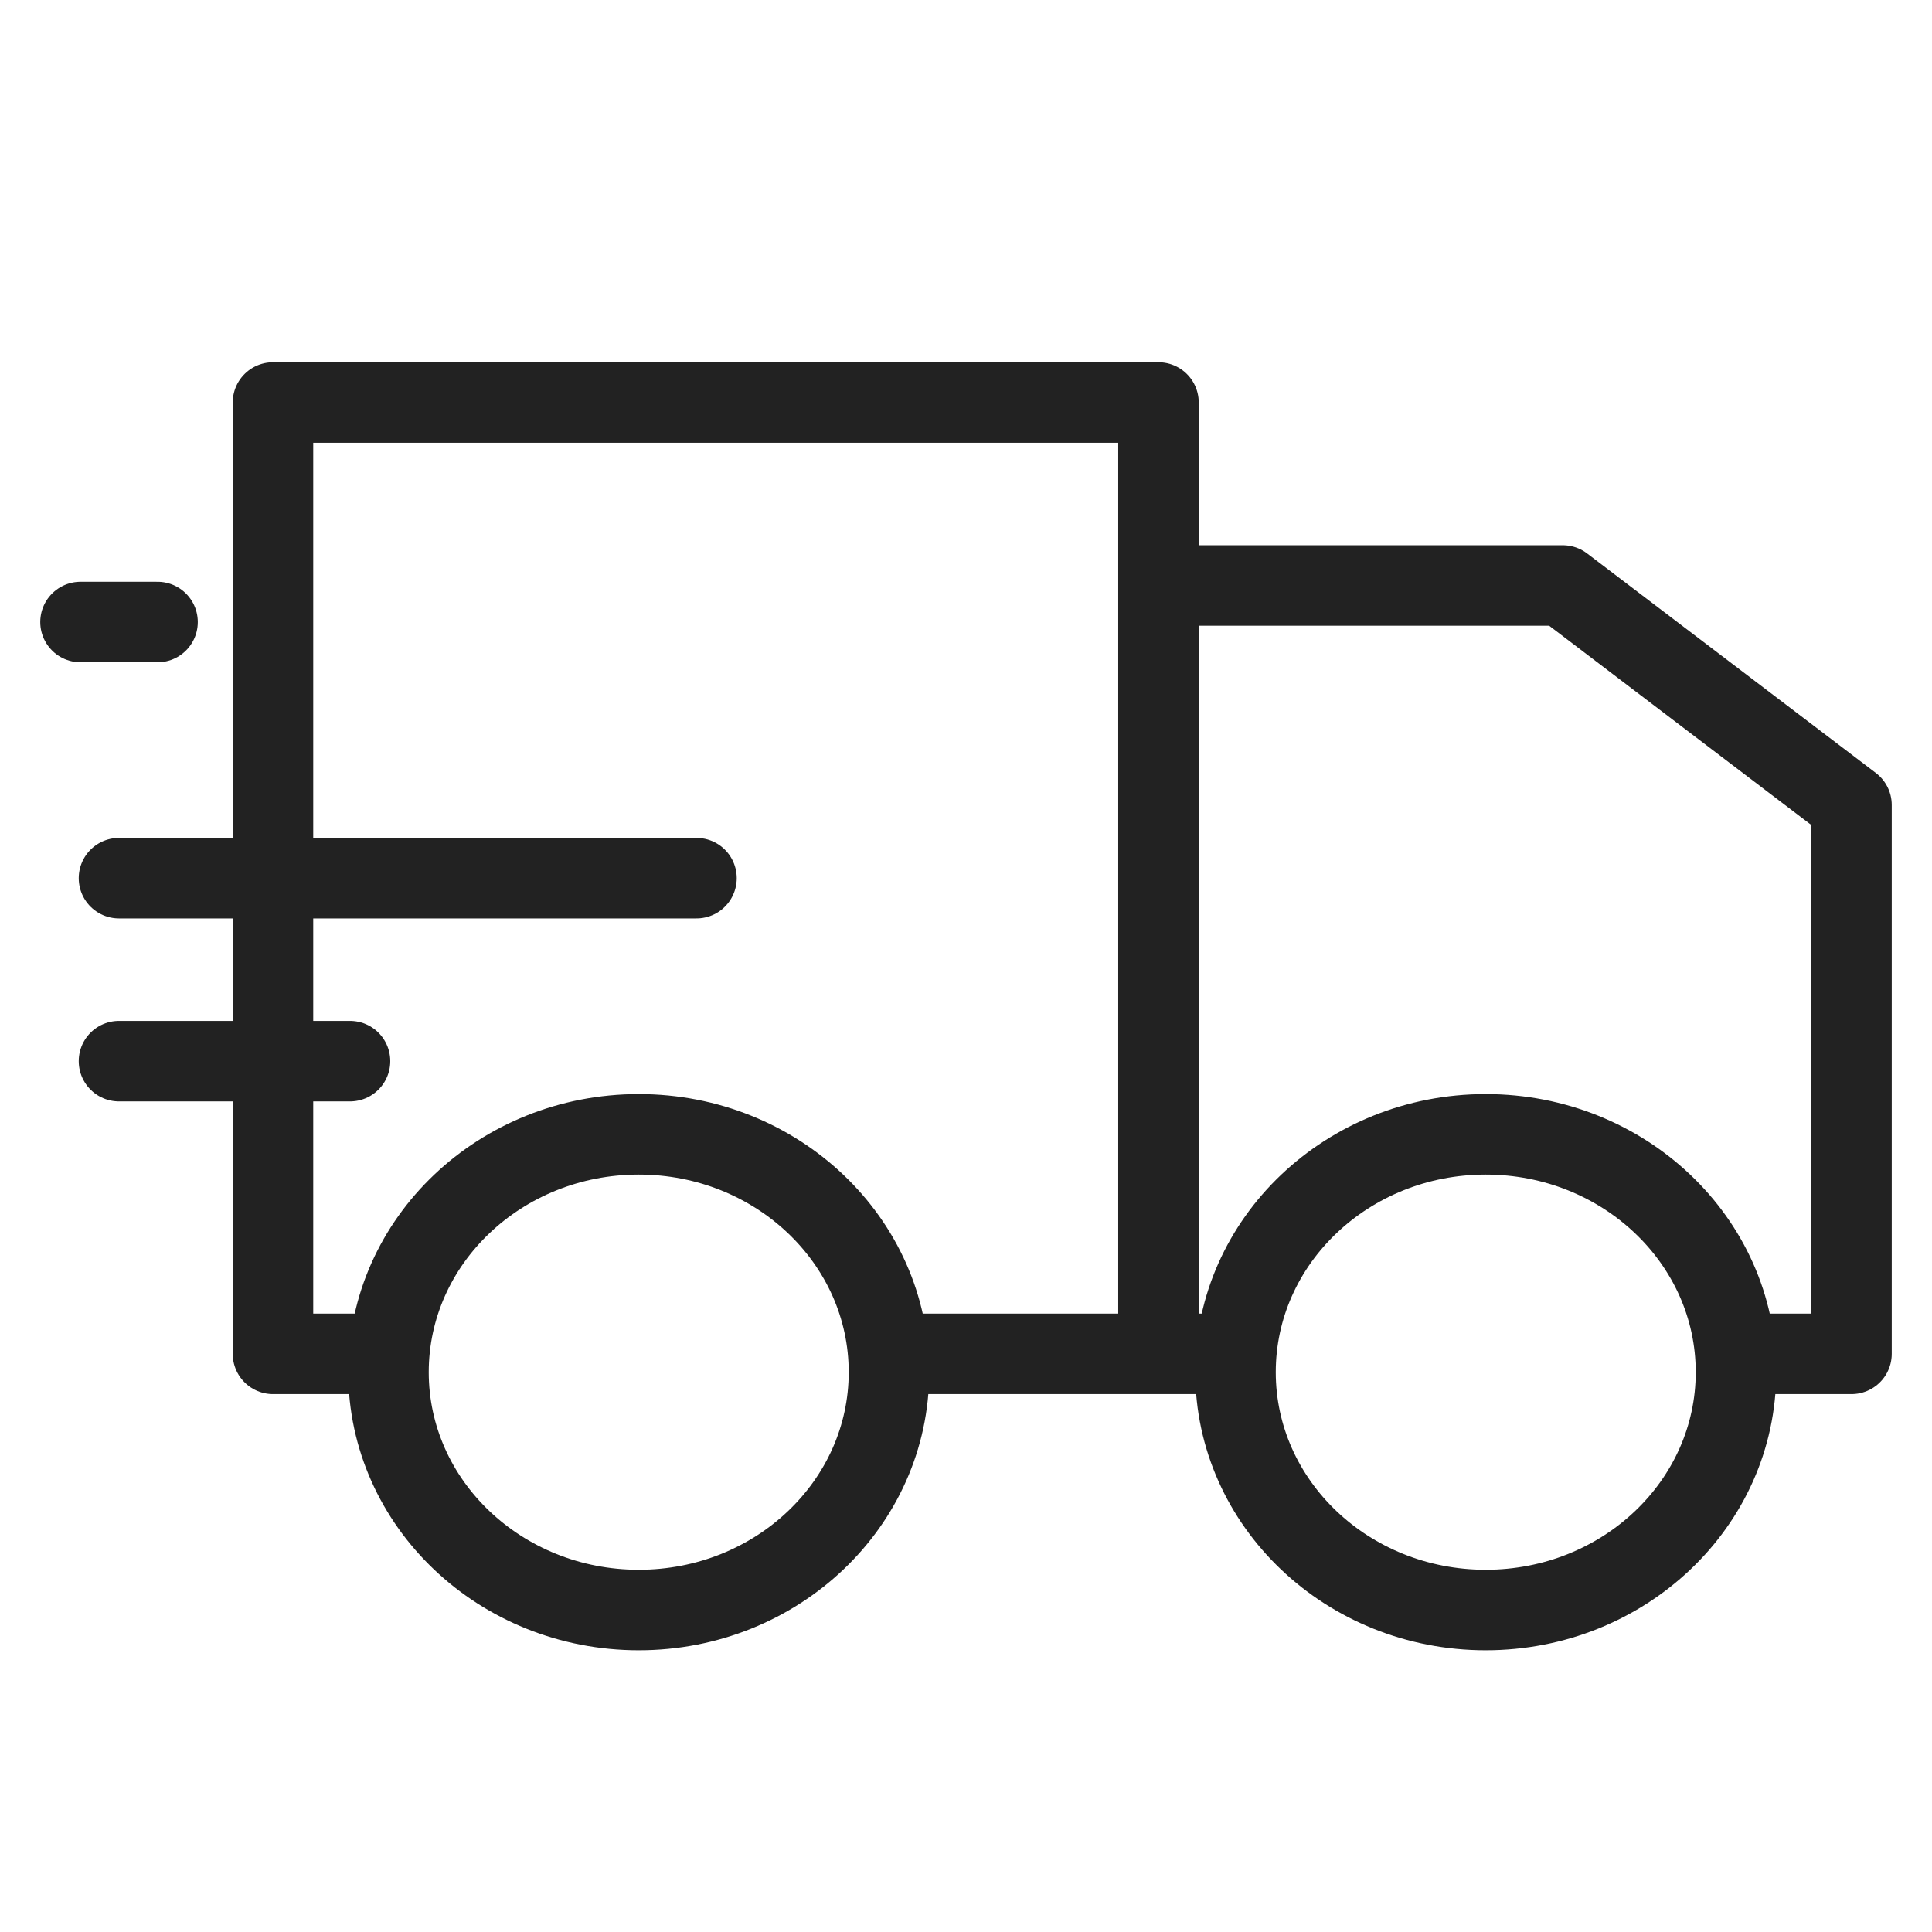 <svg width="24" height="24" viewBox="0 0 24 24" fill="none" xmlns="http://www.w3.org/2000/svg">
<path d="M14.391 7.273H19.413L23 10V16.818H21.556M14.391 7.273V5H3.391V16.818H4.835M14.391 7.273V16.818M14.391 16.818H11.034M14.391 16.818H15.357M1 7.727H1.957M1.478 13.182H4.348M1.478 10.909H8.652M21.565 17.046C21.565 18.677 20.173 20 18.456 20C16.74 20 15.348 18.677 15.348 17.046C15.348 15.414 16.74 14.091 18.456 14.091C20.173 14.091 21.565 15.414 21.565 17.046ZM11.043 17.046C11.043 18.677 9.652 20 7.935 20C6.218 20 4.826 18.677 4.826 17.046C4.826 15.414 6.218 14.091 7.935 14.091C9.652 14.091 11.043 15.414 11.043 17.046Z" stroke="#222222" stroke-linecap="round" stroke-linejoin="round"/>
</svg>